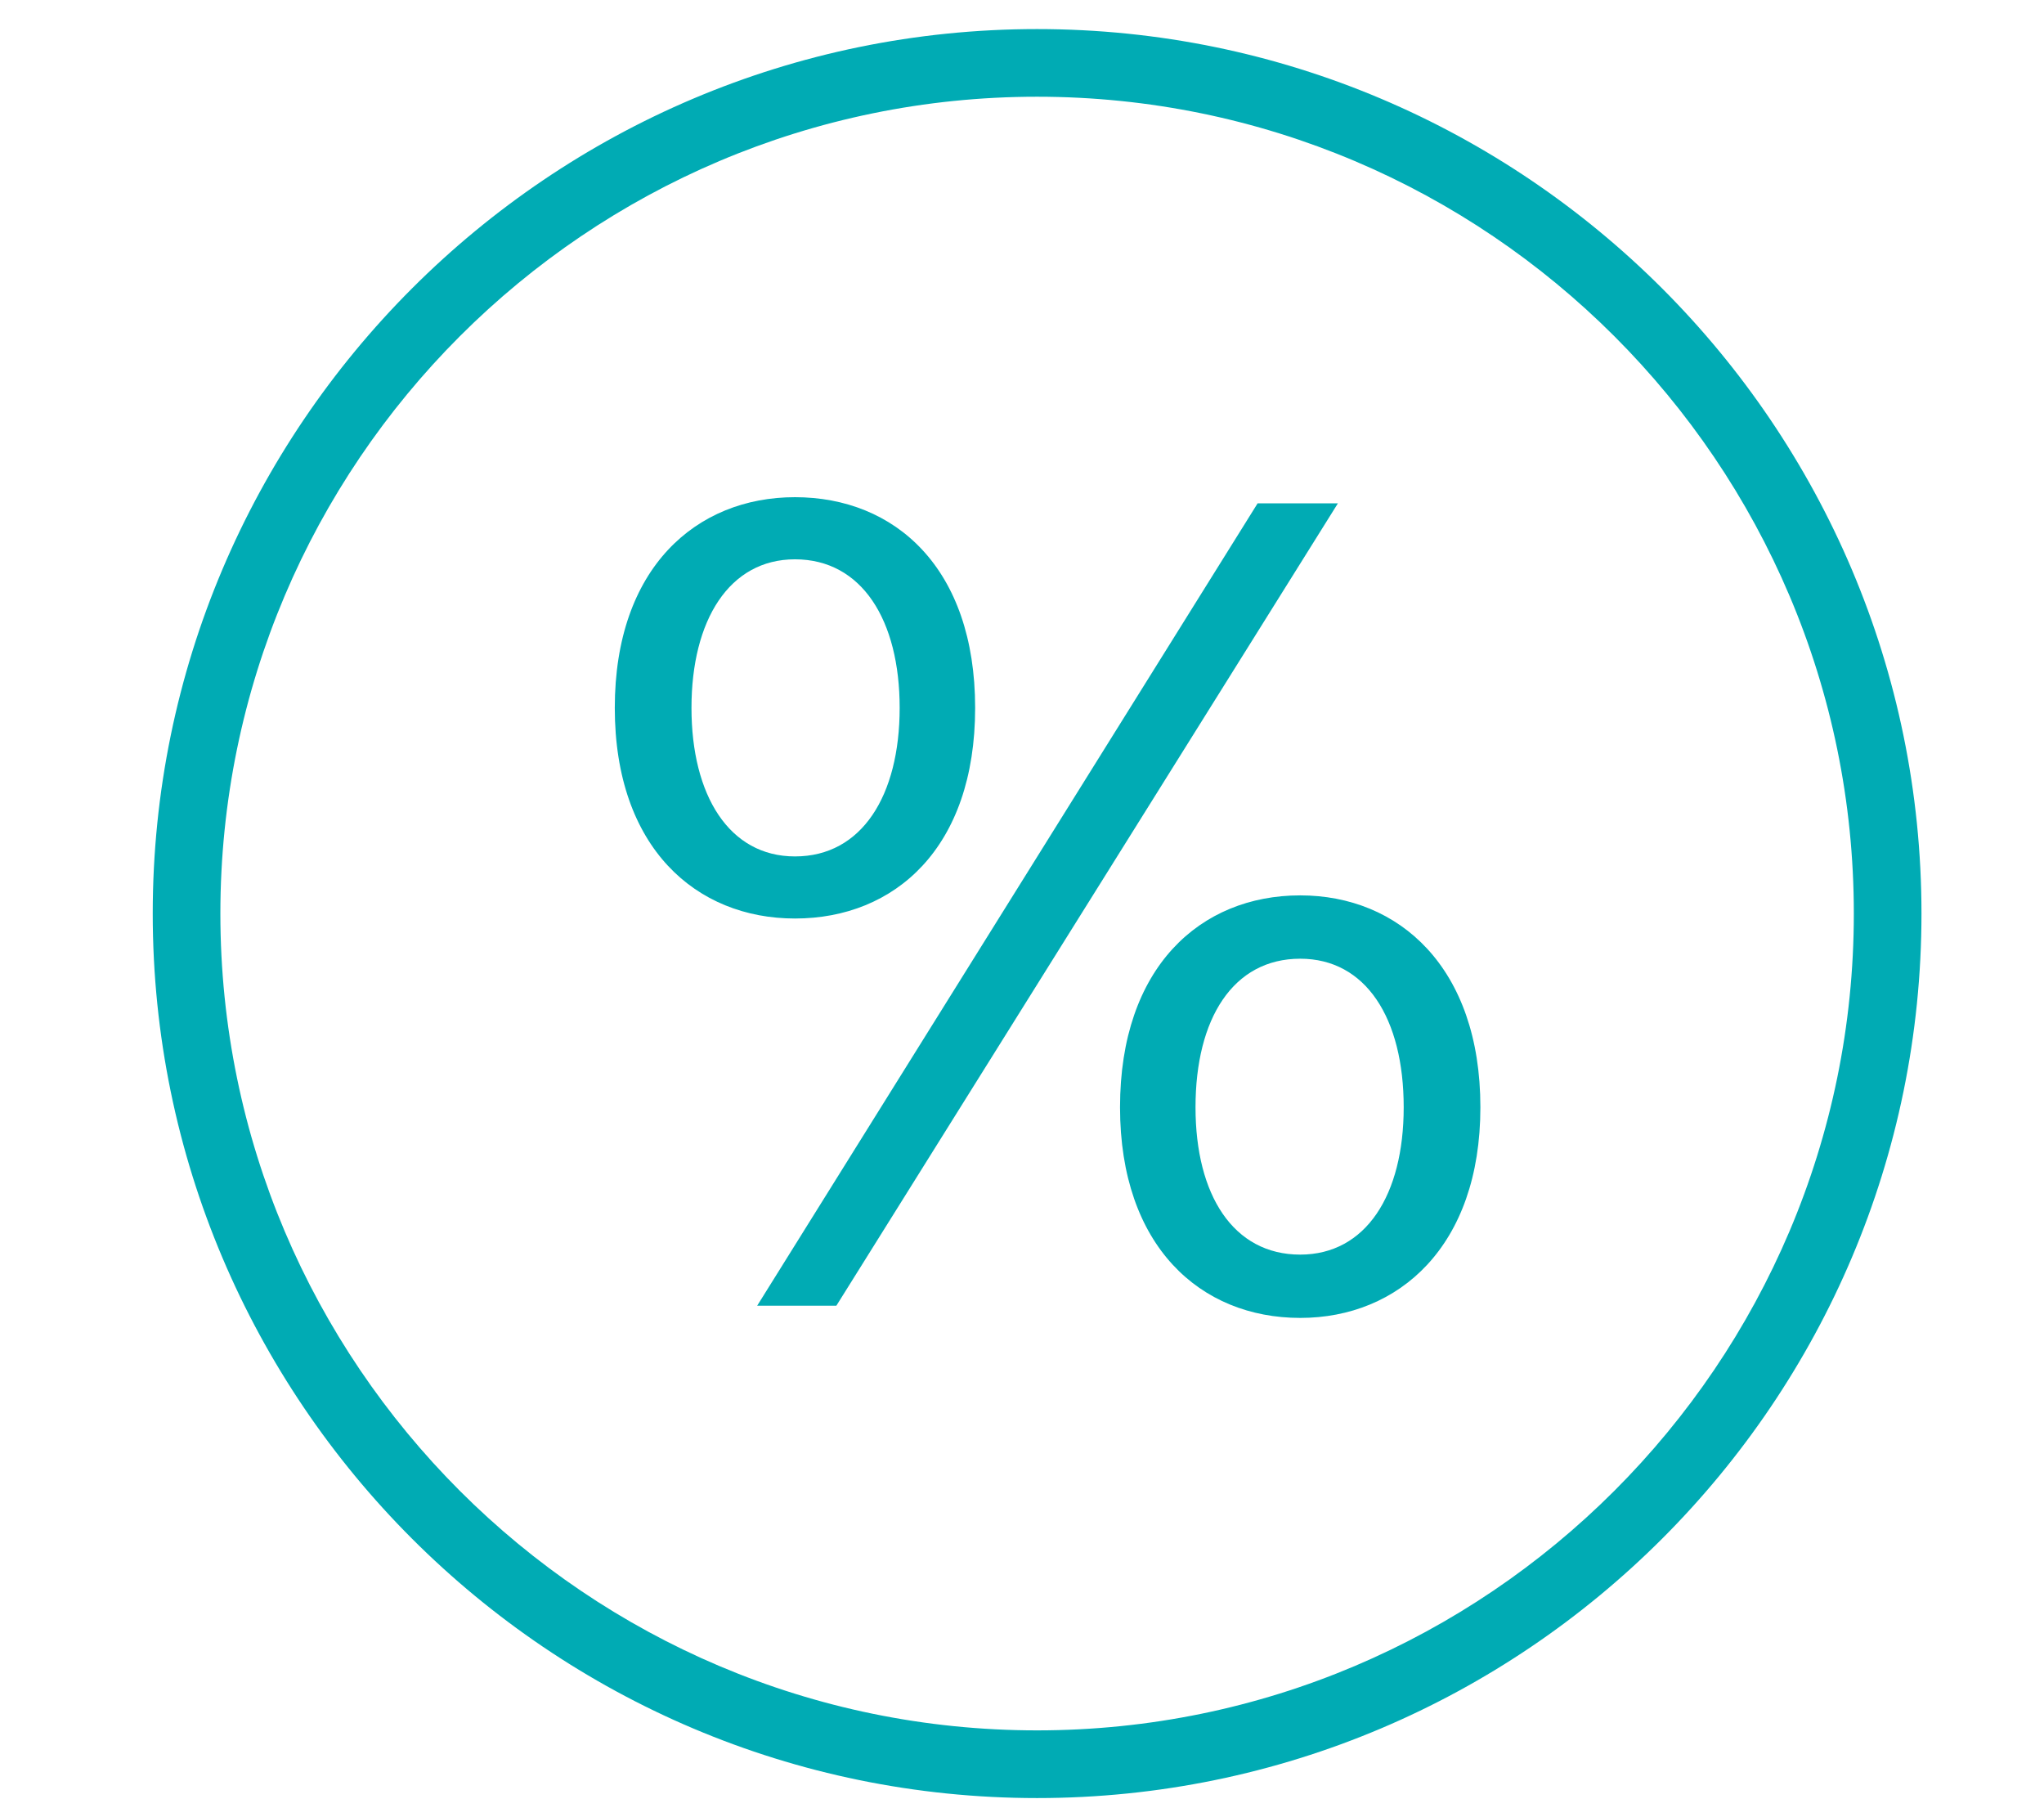 <svg version="1.1" id="block_1" xmlns="http://www.w3.org/2000/svg" xmlns:xlink="http://www.w3.org/1999/xlink" x="0px" y="0px" width="54px" height="48px" viewBox="826 223 54 48" enable-background="new 826 223 54 48" xml:space="preserve"><g id="toiconsvg_11_">
	<path fill="#00ABB4" d="M842.242,241.698c0-3.699,2.154-5.565,4.76-5.565c2.637,0,4.76,1.866,4.76,5.565        c0,3.699-2.123,5.564-4.76,5.564C844.396,247.262,842.242,245.397,842.242,241.698 M849.768,241.698        c0-2.316-0.998-3.924-2.766-3.924c-1.736,0-2.734,1.608-2.734,3.924c0,2.315,0.998,3.924,2.734,3.924        C848.77,245.623,849.768,244.013,849.768,241.698 M859.225,236.295h2.121l-13.25,21.194h-2.092L859.225,236.295z         M855.59,252.248c0-3.699,2.121-5.597,4.76-5.597c2.605,0,4.76,1.898,4.76,5.597c0,3.667-2.154,5.564-4.76,5.564        C857.711,257.812,855.59,255.915,855.59,252.248 M863.084,252.248c0-2.348-0.998-3.924-2.734-3.924        c-1.77,0-2.766,1.576-2.766,3.924c0,2.316,0.996,3.892,2.766,3.892C862.086,256.139,863.084,254.563,863.084,252.248"/>
	<path fill="#00ABB4" d="M853.398,270.495c-12.883,0-23.363-10.482-23.363-23.364c0-12.883,10.48-23.363,23.363-23.363        s23.365,10.48,23.365,23.363C876.764,260.013,866.281,270.495,853.398,270.495 M853.398,225.555        c-11.896,0-21.576,9.678-21.576,21.576c0,11.897,9.68,21.576,21.576,21.576s21.578-9.679,21.578-21.576        C874.977,235.233,865.295,225.555,853.398,225.555"/>
</g></svg>